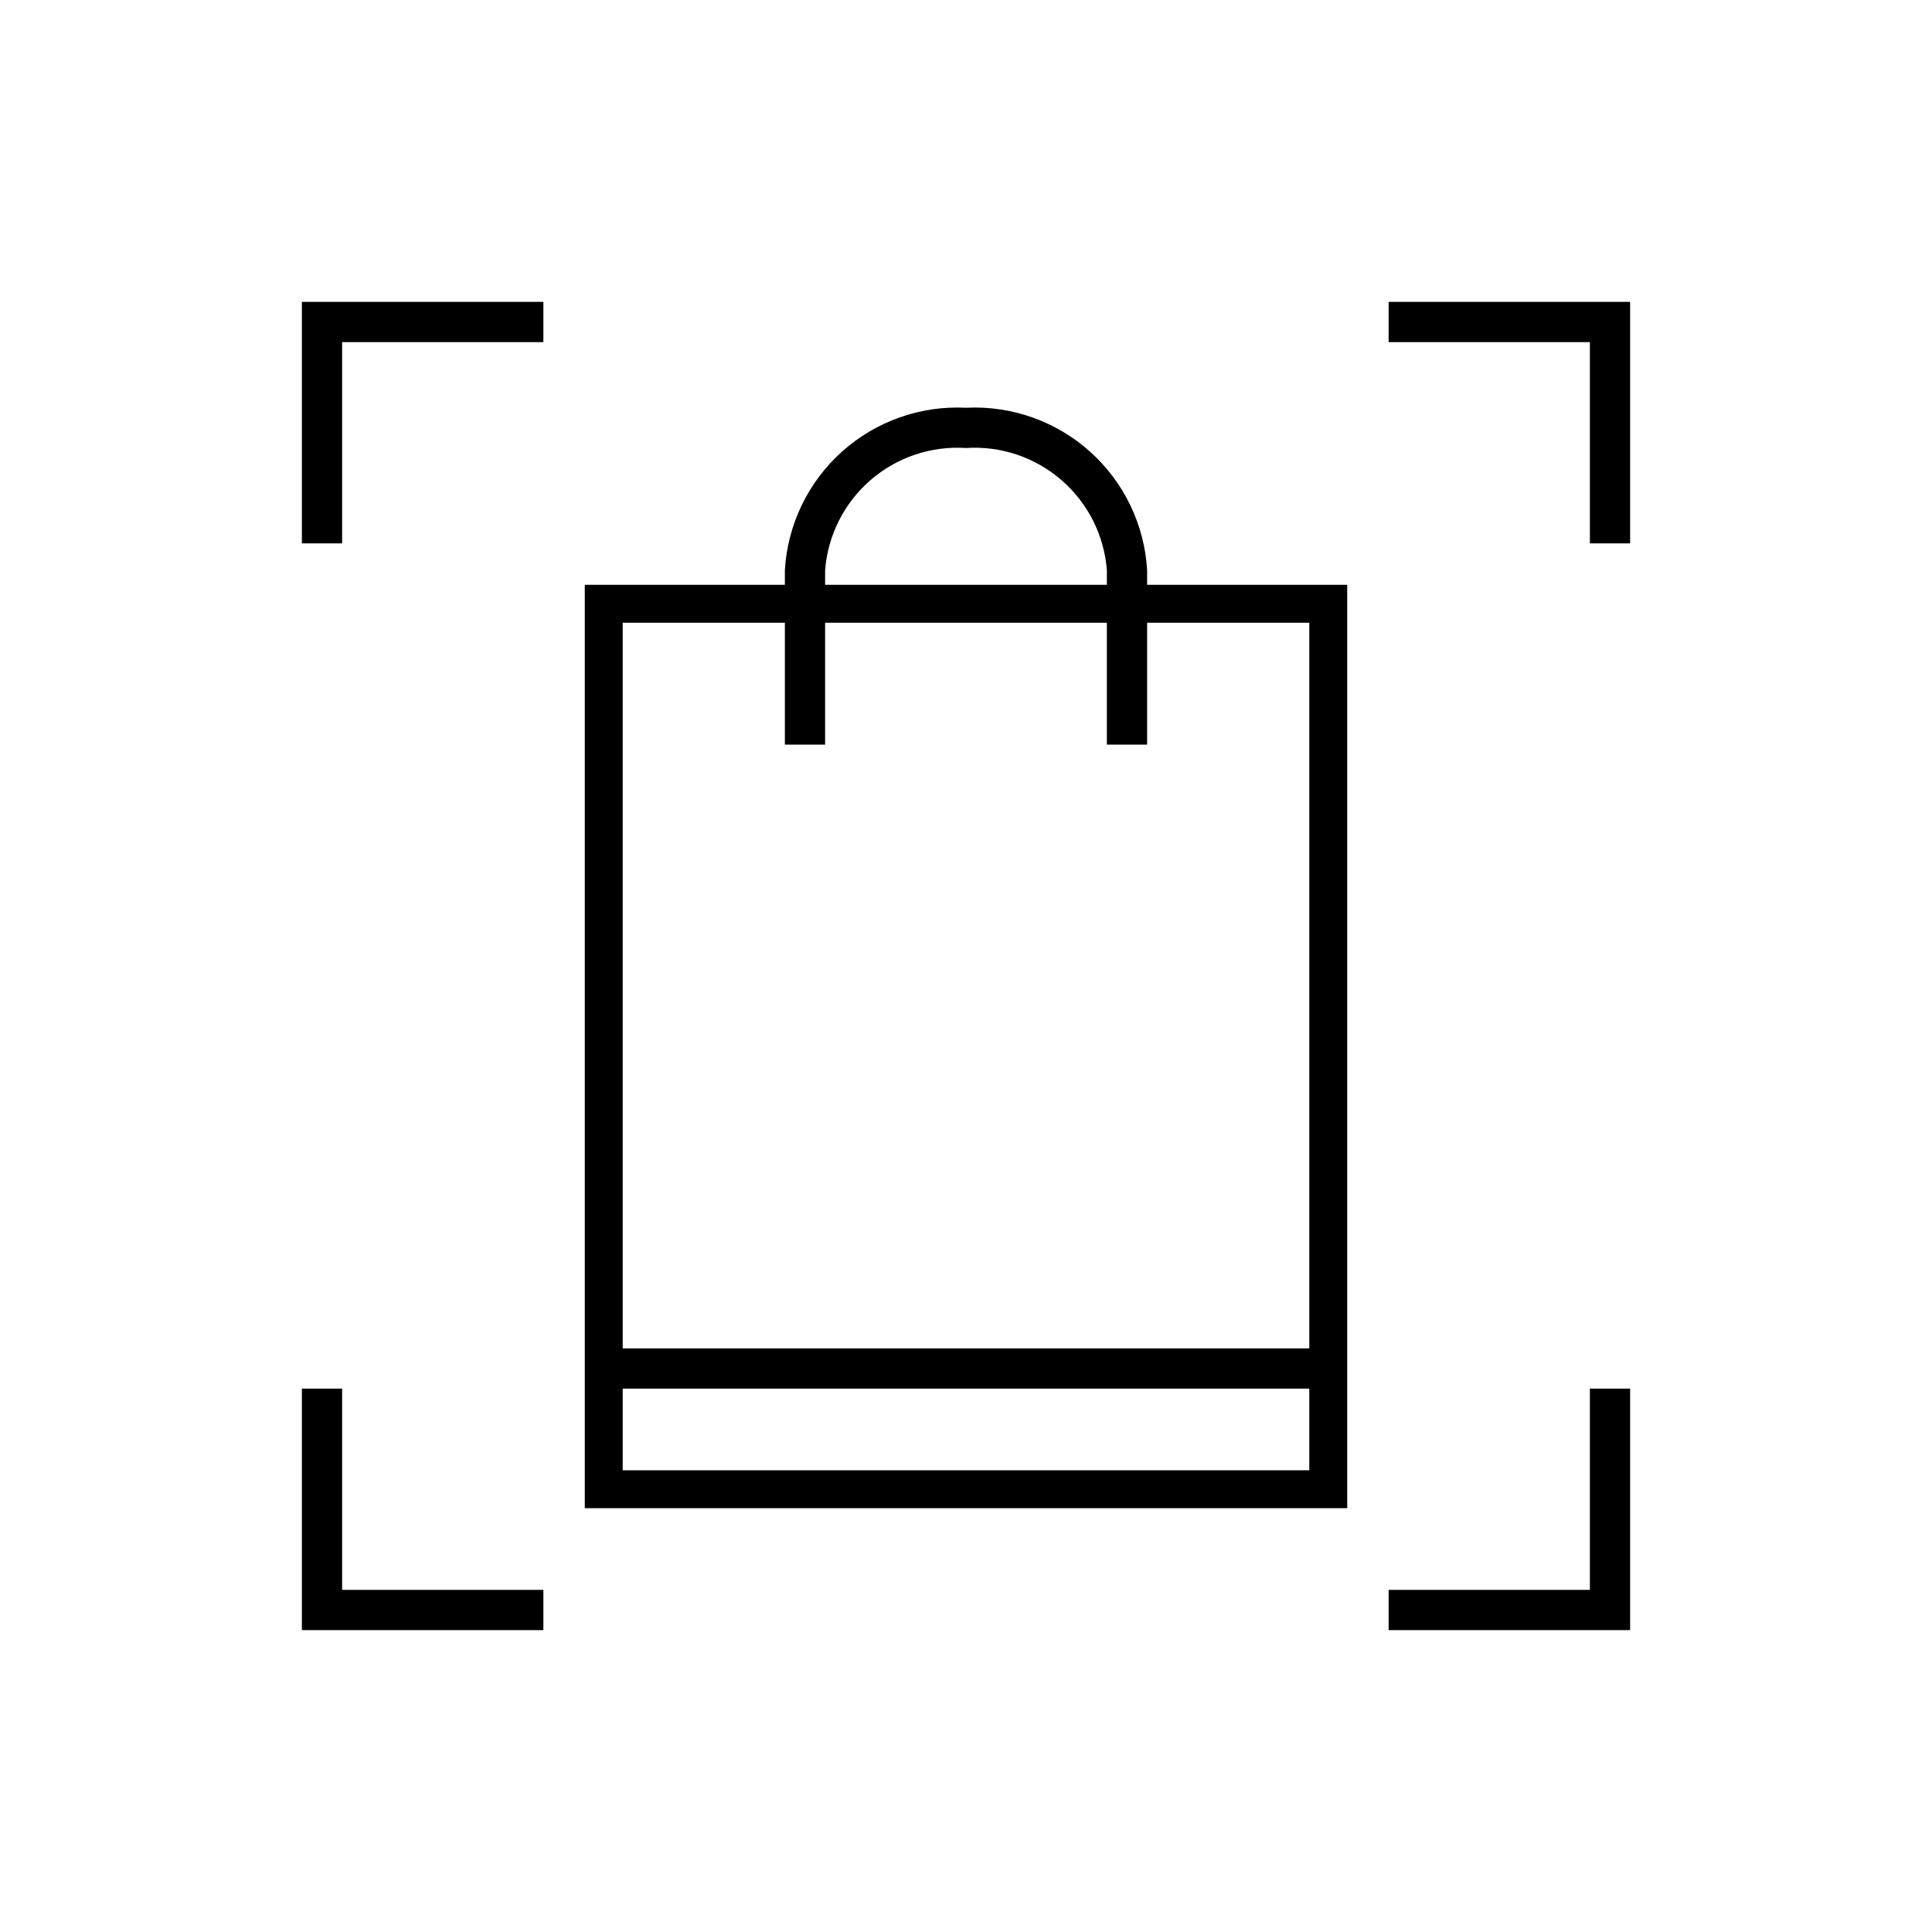 <svg width="96" height="96" viewBox="0 0 96 96" fill="none" xmlns="http://www.w3.org/2000/svg">
<g clip-path="url(#clip0_2239_1731)">
<g clip-path="url(#clip1_2239_1731)">
<path d="M79 79H69V81H81V69H79V79Z" fill="black"/>
<path d="M57 28.326C56.867 26.067 55.846 23.951 54.161 22.44C52.475 20.93 50.261 20.146 48 20.261C45.739 20.146 43.525 20.93 41.839 22.44C40.154 23.951 39.133 26.067 39 28.326V29.058H29.058V74.942H66.942V29.058H57V28.326ZM41 28.326C41.135 26.598 41.945 24.992 43.255 23.857C44.565 22.721 46.27 22.148 48 22.261C49.73 22.148 51.435 22.721 52.745 23.857C54.055 24.992 54.865 26.598 55 28.326V29.058H41V28.326ZM30.942 73.058V69H65.058V73.058H30.942ZM65.058 30.942V67H30.942V30.942H39V37H41V30.942H55V37H57V30.942H65.058Z" fill="black"/>
<path d="M69 15V17H79V27H81V15H69Z" fill="black"/>
<path d="M17 69H15V81H27V79H17V69Z" fill="black"/>
<path d="M15 27H17V17H27V15H15V27Z" fill="black"/>
</g>
</g>
<defs>
<clipPath id="clip0_2239_1731">
<rect width="96" height="96" fill="white"/>
</clipPath>
<clipPath id="clip1_2239_1731">
<rect width="96" height="96" fill="white"/>
</clipPath>
</defs>
</svg>
